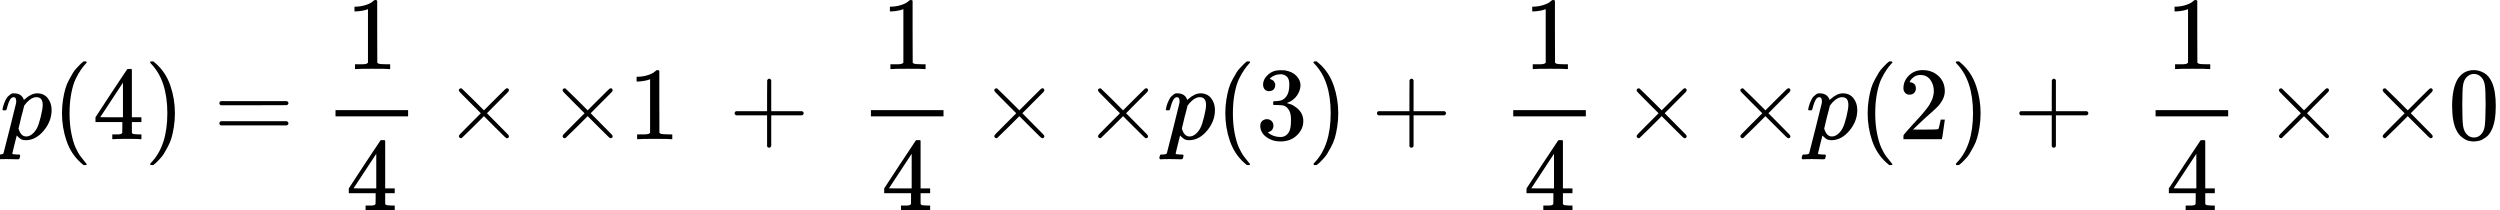 <?xml version="1.0" encoding="UTF-8" standalone="no" ?>
<svg xmlns="http://www.w3.org/2000/svg" width="436.304px" height="36.704px" viewBox="0 -1342 24105.7 2028" xmlns:xlink="http://www.w3.org/1999/xlink"><defs><path id="MJX-51-TEX-I-70" d="M23 287Q24 290 25 295T30 317T40 348T55 381T75 411T101 433T134 442Q209 442 230 378L240 387Q302 442 358 442Q423 442 460 395T497 281Q497 173 421 82T249 -10Q227 -10 210 -4Q199 1 187 11T168 28L161 36Q160 35 139 -51T118 -138Q118 -144 126 -145T163 -148H188Q194 -155 194 -157T191 -175Q188 -187 185 -190T172 -194Q170 -194 161 -194T127 -193T65 -192Q-5 -192 -24 -194H-32Q-39 -187 -39 -183Q-37 -156 -26 -148H-6Q28 -147 33 -136Q36 -130 94 103T155 350Q156 355 156 364Q156 405 131 405Q109 405 94 377T71 316T59 280Q57 278 43 278H29Q23 284 23 287ZM178 102Q200 26 252 26Q282 26 310 49T356 107Q374 141 392 215T411 325V331Q411 405 350 405Q339 405 328 402T306 393T286 380T269 365T254 350T243 336T235 326L232 322Q232 321 229 308T218 264T204 212Q178 106 178 102Z"></path><path id="MJX-51-TEX-N-28" d="M94 250Q94 319 104 381T127 488T164 576T202 643T244 695T277 729T302 750H315H319Q333 750 333 741Q333 738 316 720T275 667T226 581T184 443T167 250T184 58T225 -81T274 -167T316 -220T333 -241Q333 -250 318 -250H315H302L274 -226Q180 -141 137 -14T94 250Z"></path><path id="MJX-51-TEX-N-34" d="M462 0Q444 3 333 3Q217 3 199 0H190V46H221Q241 46 248 46T265 48T279 53T286 61Q287 63 287 115V165H28V211L179 442Q332 674 334 675Q336 677 355 677H373L379 671V211H471V165H379V114Q379 73 379 66T385 54Q393 47 442 46H471V0H462ZM293 211V545L74 212L183 211H293Z"></path><path id="MJX-51-TEX-N-29" d="M60 749L64 750Q69 750 74 750H86L114 726Q208 641 251 514T294 250Q294 182 284 119T261 12T224 -76T186 -143T145 -194T113 -227T90 -246Q87 -249 86 -250H74Q66 -250 63 -250T58 -247T55 -238Q56 -237 66 -225Q221 -64 221 250T66 725Q56 737 55 738Q55 746 60 749Z"></path><path id="MJX-51-TEX-N-3D" d="M56 347Q56 360 70 367H707Q722 359 722 347Q722 336 708 328L390 327H72Q56 332 56 347ZM56 153Q56 168 72 173H708Q722 163 722 153Q722 140 707 133H70Q56 140 56 153Z"></path><path id="MJX-51-TEX-N-31" d="M213 578L200 573Q186 568 160 563T102 556H83V602H102Q149 604 189 617T245 641T273 663Q275 666 285 666Q294 666 302 660V361L303 61Q310 54 315 52T339 48T401 46H427V0H416Q395 3 257 3Q121 3 100 0H88V46H114Q136 46 152 46T177 47T193 50T201 52T207 57T213 61V578Z"></path><path id="MJX-51-TEX-N-D7" d="M630 29Q630 9 609 9Q604 9 587 25T493 118L389 222L284 117Q178 13 175 11Q171 9 168 9Q160 9 154 15T147 29Q147 36 161 51T255 146L359 250L255 354Q174 435 161 449T147 471Q147 480 153 485T168 490Q173 490 175 489Q178 487 284 383L389 278L493 382Q570 459 587 475T609 491Q630 491 630 471Q630 464 620 453T522 355L418 250L522 145Q606 61 618 48T630 29Z"></path><path id="MJX-51-TEX-N-A0" d=""></path><path id="MJX-51-TEX-N-2B" d="M56 237T56 250T70 270H369V420L370 570Q380 583 389 583Q402 583 409 568V270H707Q722 262 722 250T707 230H409V-68Q401 -82 391 -82H389H387Q375 -82 369 -68V230H70Q56 237 56 250Z"></path><path id="MJX-51-TEX-N-33" d="M127 463Q100 463 85 480T69 524Q69 579 117 622T233 665Q268 665 277 664Q351 652 390 611T430 522Q430 470 396 421T302 350L299 348Q299 347 308 345T337 336T375 315Q457 262 457 175Q457 96 395 37T238 -22Q158 -22 100 21T42 130Q42 158 60 175T105 193Q133 193 151 175T169 130Q169 119 166 110T159 94T148 82T136 74T126 70T118 67L114 66Q165 21 238 21Q293 21 321 74Q338 107 338 175V195Q338 290 274 322Q259 328 213 329L171 330L168 332Q166 335 166 348Q166 366 174 366Q202 366 232 371Q266 376 294 413T322 525V533Q322 590 287 612Q265 626 240 626Q208 626 181 615T143 592T132 580H135Q138 579 143 578T153 573T165 566T175 555T183 540T186 520Q186 498 172 481T127 463Z"></path><path id="MJX-51-TEX-N-32" d="M109 429Q82 429 66 447T50 491Q50 562 103 614T235 666Q326 666 387 610T449 465Q449 422 429 383T381 315T301 241Q265 210 201 149L142 93L218 92Q375 92 385 97Q392 99 409 186V189H449V186Q448 183 436 95T421 3V0H50V19V31Q50 38 56 46T86 81Q115 113 136 137Q145 147 170 174T204 211T233 244T261 278T284 308T305 340T320 369T333 401T340 431T343 464Q343 527 309 573T212 619Q179 619 154 602T119 569T109 550Q109 549 114 549Q132 549 151 535T170 489Q170 464 154 447T109 429Z"></path><path id="MJX-51-TEX-N-30" d="M96 585Q152 666 249 666Q297 666 345 640T423 548Q460 465 460 320Q460 165 417 83Q397 41 362 16T301 -15T250 -22Q224 -22 198 -16T137 16T82 83Q39 165 39 320Q39 494 96 585ZM321 597Q291 629 250 629Q208 629 178 597Q153 571 145 525T137 333Q137 175 145 125T181 46Q209 16 250 16Q290 16 318 46Q347 76 354 130T362 333Q362 478 354 524T321 597Z"></path></defs><g stroke="currentColor" fill="currentColor" stroke-width="0" transform="matrix(1 0 0 -1 0 0)"><g data-mml-node="math"><g data-mml-node="mi"><use xlink:href="#MJX-51-TEX-I-70"></use></g><g data-mml-node="mo" transform="translate(503, 0)"><use xlink:href="#MJX-51-TEX-N-28"></use></g><g data-mml-node="mn" transform="translate(892, 0)"><use xlink:href="#MJX-51-TEX-N-34"></use></g><g data-mml-node="mo" transform="translate(1392, 0)"><use xlink:href="#MJX-51-TEX-N-29"></use></g><g data-mml-node="mo" transform="translate(2058.8, 0)"><use xlink:href="#MJX-51-TEX-N-3D"></use></g><g data-mml-node="mfrac" transform="translate(3114.6, 0)"><g data-mml-node="mn" transform="translate(220, 676)"><use xlink:href="#MJX-51-TEX-N-31"></use></g><g data-mml-node="mn" transform="translate(220, -686)"><use xlink:href="#MJX-51-TEX-N-34"></use></g><rect width="700" height="60" x="120" y="220"></rect></g><g data-mml-node="mo" transform="translate(4276.8, 0)"><use xlink:href="#MJX-51-TEX-N-D7"></use></g><g data-mml-node="mo" transform="translate(5277, 0)"><use xlink:href="#MJX-51-TEX-N-D7"></use></g><g data-mml-node="mn" transform="translate(6055, 0)"><use xlink:href="#MJX-51-TEX-N-31"></use></g><g data-mml-node="mtext" transform="translate(6555, 0)"><use xlink:href="#MJX-51-TEX-N-A0"></use></g><g data-mml-node="mo" transform="translate(7027.2, 0)"><use xlink:href="#MJX-51-TEX-N-2B"></use></g><g data-mml-node="mtext" transform="translate(8027.4, 0)"><use xlink:href="#MJX-51-TEX-N-A0"></use></g><g data-mml-node="mfrac" transform="translate(8277.4, 0)"><g data-mml-node="mn" transform="translate(220, 676)"><use xlink:href="#MJX-51-TEX-N-31"></use></g><g data-mml-node="mn" transform="translate(220, -686)"><use xlink:href="#MJX-51-TEX-N-34"></use></g><rect width="700" height="60" x="120" y="220"></rect></g><g data-mml-node="mo" transform="translate(9439.7, 0)"><use xlink:href="#MJX-51-TEX-N-D7"></use></g><g data-mml-node="mo" transform="translate(10439.9, 0)"><use xlink:href="#MJX-51-TEX-N-D7"></use></g><g data-mml-node="mi" transform="translate(11217.9, 0)"><use xlink:href="#MJX-51-TEX-I-70"></use></g><g data-mml-node="mo" transform="translate(11720.9, 0)"><use xlink:href="#MJX-51-TEX-N-28"></use></g><g data-mml-node="mn" transform="translate(12109.9, 0)"><use xlink:href="#MJX-51-TEX-N-33"></use></g><g data-mml-node="mo" transform="translate(12609.9, 0)"><use xlink:href="#MJX-51-TEX-N-29"></use></g><g data-mml-node="mo" transform="translate(13221.1, 0)"><use xlink:href="#MJX-51-TEX-N-2B"></use></g><g data-mml-node="mtext" transform="translate(14221.3, 0)"><use xlink:href="#MJX-51-TEX-N-A0"></use></g><g data-mml-node="mfrac" transform="translate(14471.3, 0)"><g data-mml-node="mn" transform="translate(220, 676)"><use xlink:href="#MJX-51-TEX-N-31"></use></g><g data-mml-node="mn" transform="translate(220, -686)"><use xlink:href="#MJX-51-TEX-N-34"></use></g><rect width="700" height="60" x="120" y="220"></rect></g><g data-mml-node="mo" transform="translate(15633.6, 0)"><use xlink:href="#MJX-51-TEX-N-D7"></use></g><g data-mml-node="mo" transform="translate(16633.8, 0)"><use xlink:href="#MJX-51-TEX-N-D7"></use></g><g data-mml-node="mi" transform="translate(17411.8, 0)"><use xlink:href="#MJX-51-TEX-I-70"></use></g><g data-mml-node="mo" transform="translate(17914.8, 0)"><use xlink:href="#MJX-51-TEX-N-28"></use></g><g data-mml-node="mn" transform="translate(18303.8, 0)"><use xlink:href="#MJX-51-TEX-N-32"></use></g><g data-mml-node="mo" transform="translate(18803.8, 0)"><use xlink:href="#MJX-51-TEX-N-29"></use></g><g data-mml-node="mo" transform="translate(19415, 0)"><use xlink:href="#MJX-51-TEX-N-2B"></use></g><g data-mml-node="mtext" transform="translate(20415.2, 0)"><use xlink:href="#MJX-51-TEX-N-A0"></use></g><g data-mml-node="mfrac" transform="translate(20665.2, 0)"><g data-mml-node="mn" transform="translate(220, 676)"><use xlink:href="#MJX-51-TEX-N-31"></use></g><g data-mml-node="mn" transform="translate(220, -686)"><use xlink:href="#MJX-51-TEX-N-34"></use></g><rect width="700" height="60" x="120" y="220"></rect></g><g data-mml-node="mo" transform="translate(21827.4, 0)"><use xlink:href="#MJX-51-TEX-N-D7"></use></g><g data-mml-node="mo" transform="translate(22827.7, 0)"><use xlink:href="#MJX-51-TEX-N-D7"></use></g><g data-mml-node="mn" transform="translate(23605.7, 0)"><use xlink:href="#MJX-51-TEX-N-30"></use></g></g></g></svg>